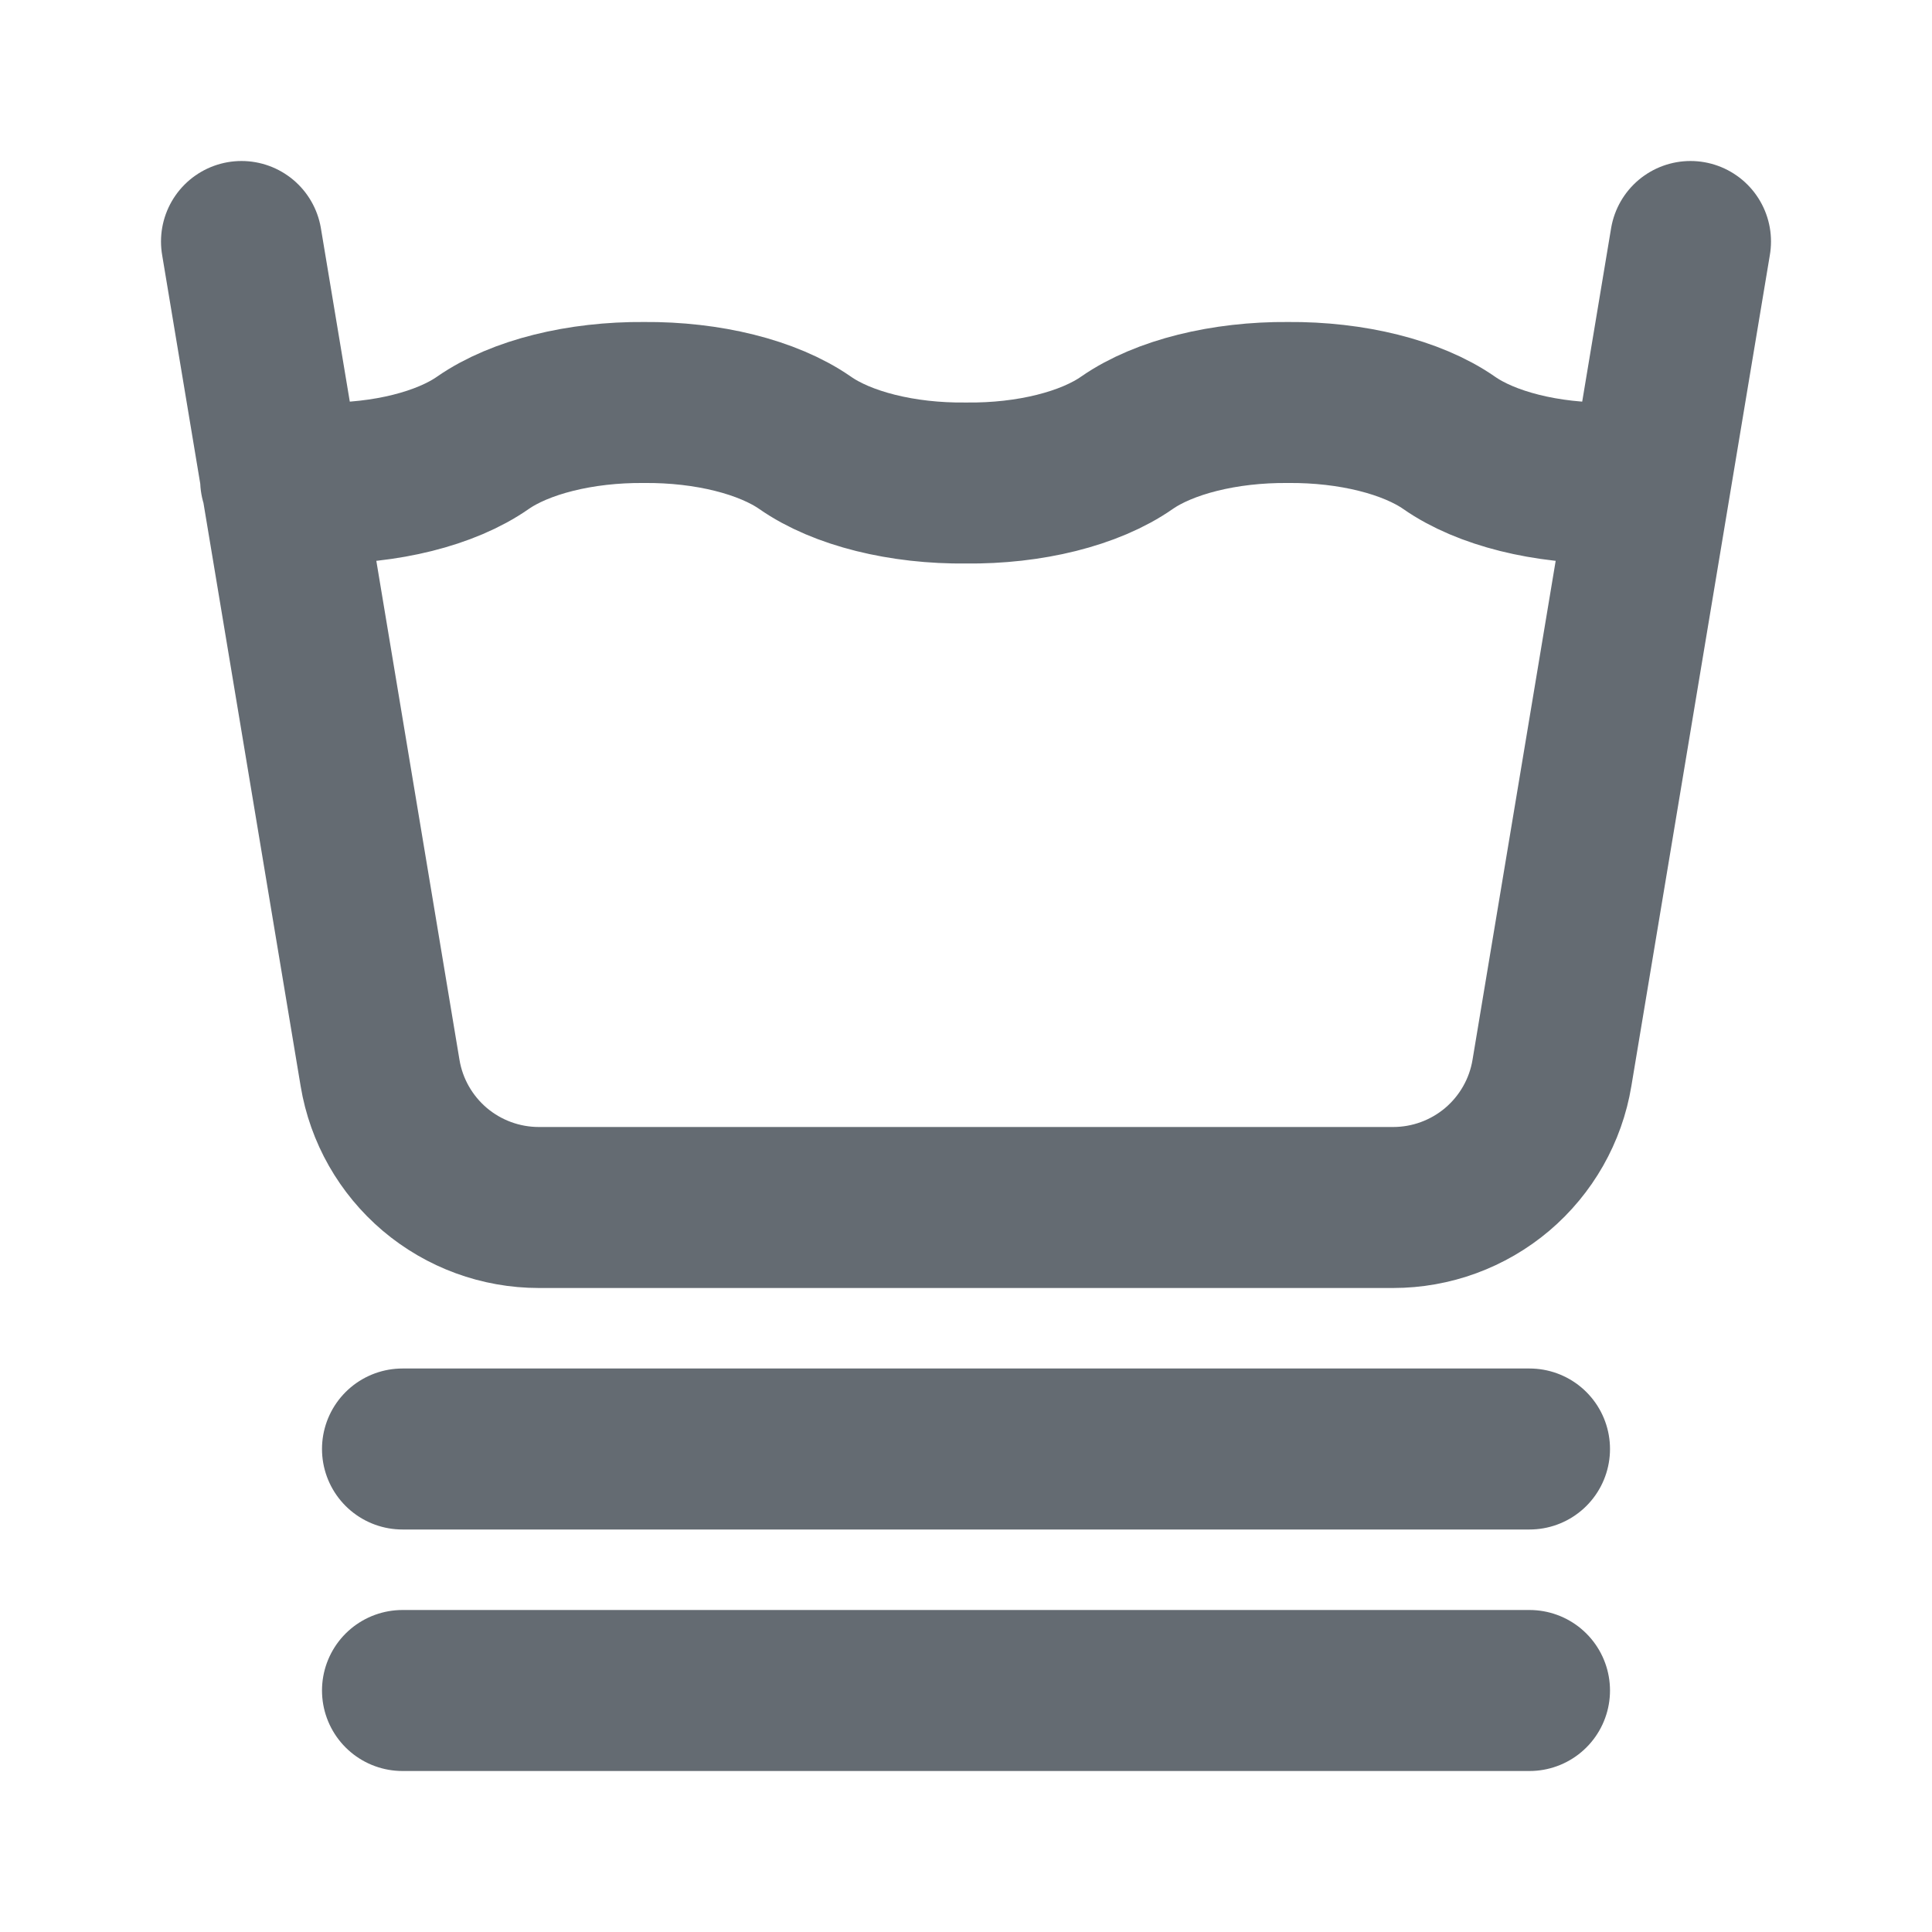<svg width="18" height="18" viewBox="0 0 18 18" fill="none" xmlns="http://www.w3.org/2000/svg">
<path d="M2.615 4.474C2.74 4.489 2.869 4.498 3 4.5C3.592 4.507 4.154 4.367 4.5 4.125C4.846 3.885 5.407 3.745 6 3.75C6.593 3.745 7.154 3.885 7.5 4.125C7.846 4.367 8.408 4.507 9 4.5C9.592 4.507 10.154 4.367 10.5 4.125C10.846 3.885 11.408 3.745 12 3.75C12.592 3.745 13.154 3.885 13.5 4.125C13.846 4.367 14.408 4.507 15 4.5C15.127 4.5 15.254 4.489 15.377 4.474M2.25 2.25L3.541 9.997C3.599 10.347 3.78 10.665 4.051 10.895C4.322 11.124 4.665 11.25 5.021 11.25H12.979C13.335 11.25 13.678 11.124 13.949 10.895C14.22 10.665 14.401 10.347 14.459 9.997L15.75 2.25M3.75 13.5H14.25M3.75 15.75H14.25" stroke="#646B72" stroke-width="1.5" stroke-linecap="round" stroke-linejoin="round"/>
</svg>
